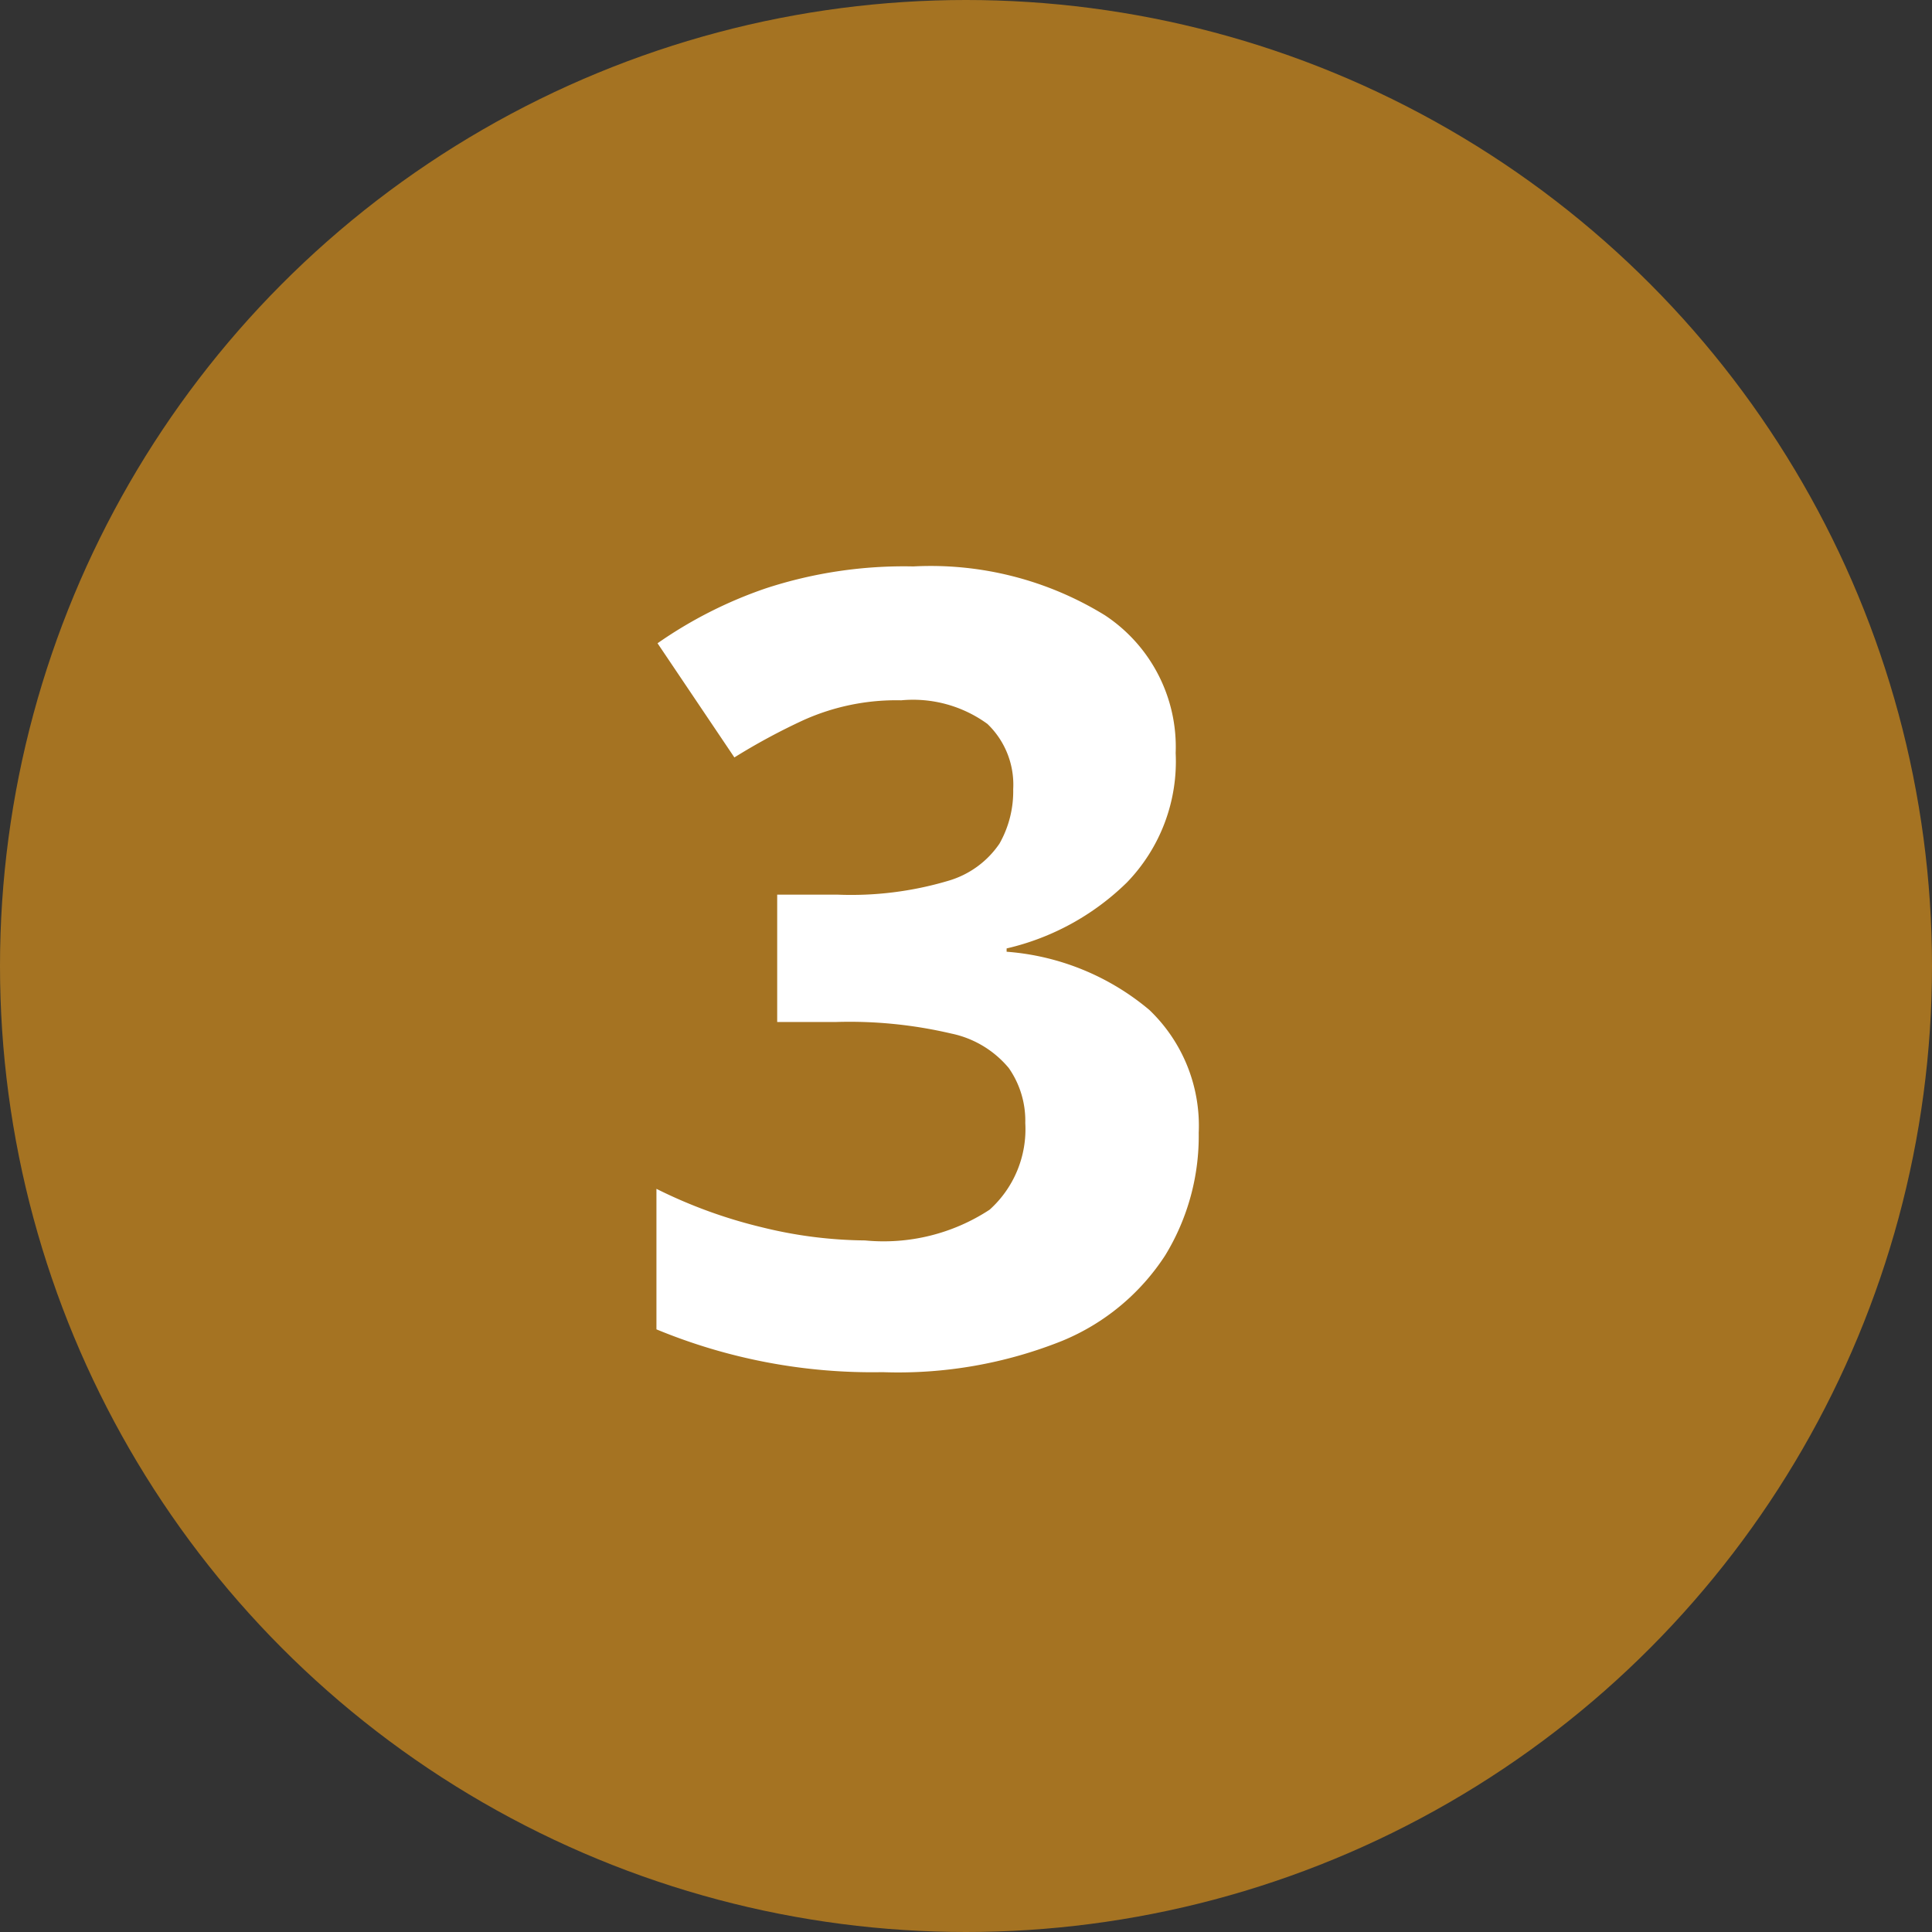 <svg xmlns="http://www.w3.org/2000/svg" width="44" height="44" viewBox="0 0 44 44">
  <rect x="0" y="0" width="44" height="44" fill="#333333" stroke="none"/>
  <g id="グループ_10533" data-name="グループ 10533" transform="translate(-875 -3407.791)">
    <circle id="楕円形_285" data-name="楕円形 285" cx="22" cy="22" r="22" transform="translate(875 3407.791)" fill="#a57322"/>
    <path id="パス_5170" data-name="パス 5170" d="M12.775-13.85a3.962,3.962,0,0,1-1.113,2.95A5.77,5.77,0,0,1,8.925-9.4v.075A5.717,5.717,0,0,1,12.175-8,3.648,3.648,0,0,1,13.3-5.2a5.206,5.206,0,0,1-.762,2.788,5.114,5.114,0,0,1-2.35,1.95A10.046,10.046,0,0,1,6.1.25,12.843,12.843,0,0,1,.95-.725v-3.2a11.187,11.187,0,0,0,2.4.875,10.092,10.092,0,0,0,2.35.3,4.4,4.4,0,0,0,2.838-.7A2.466,2.466,0,0,0,9.35-5.425a2.094,2.094,0,0,0-.375-1.25,2.313,2.313,0,0,0-1.312-.787A10.149,10.149,0,0,0,5.05-7.725H3.7v-2.9H5.075a7.753,7.753,0,0,0,2.513-.313,2.124,2.124,0,0,0,1.175-.85,2.417,2.417,0,0,0,.312-1.238,1.915,1.915,0,0,0-.587-1.487,2.879,2.879,0,0,0-1.963-.538A5.148,5.148,0,0,0,4.3-14.6a14.419,14.419,0,0,0-1.575.85l-1.75-2.6A9.887,9.887,0,0,1,3.438-17.6,10.1,10.1,0,0,1,6.8-18.1a7.567,7.567,0,0,1,4.363,1.112A3.592,3.592,0,0,1,12.775-13.85Z" transform="translate(889 3438.791)" fill="#fff"/>
  </g>
</svg>
